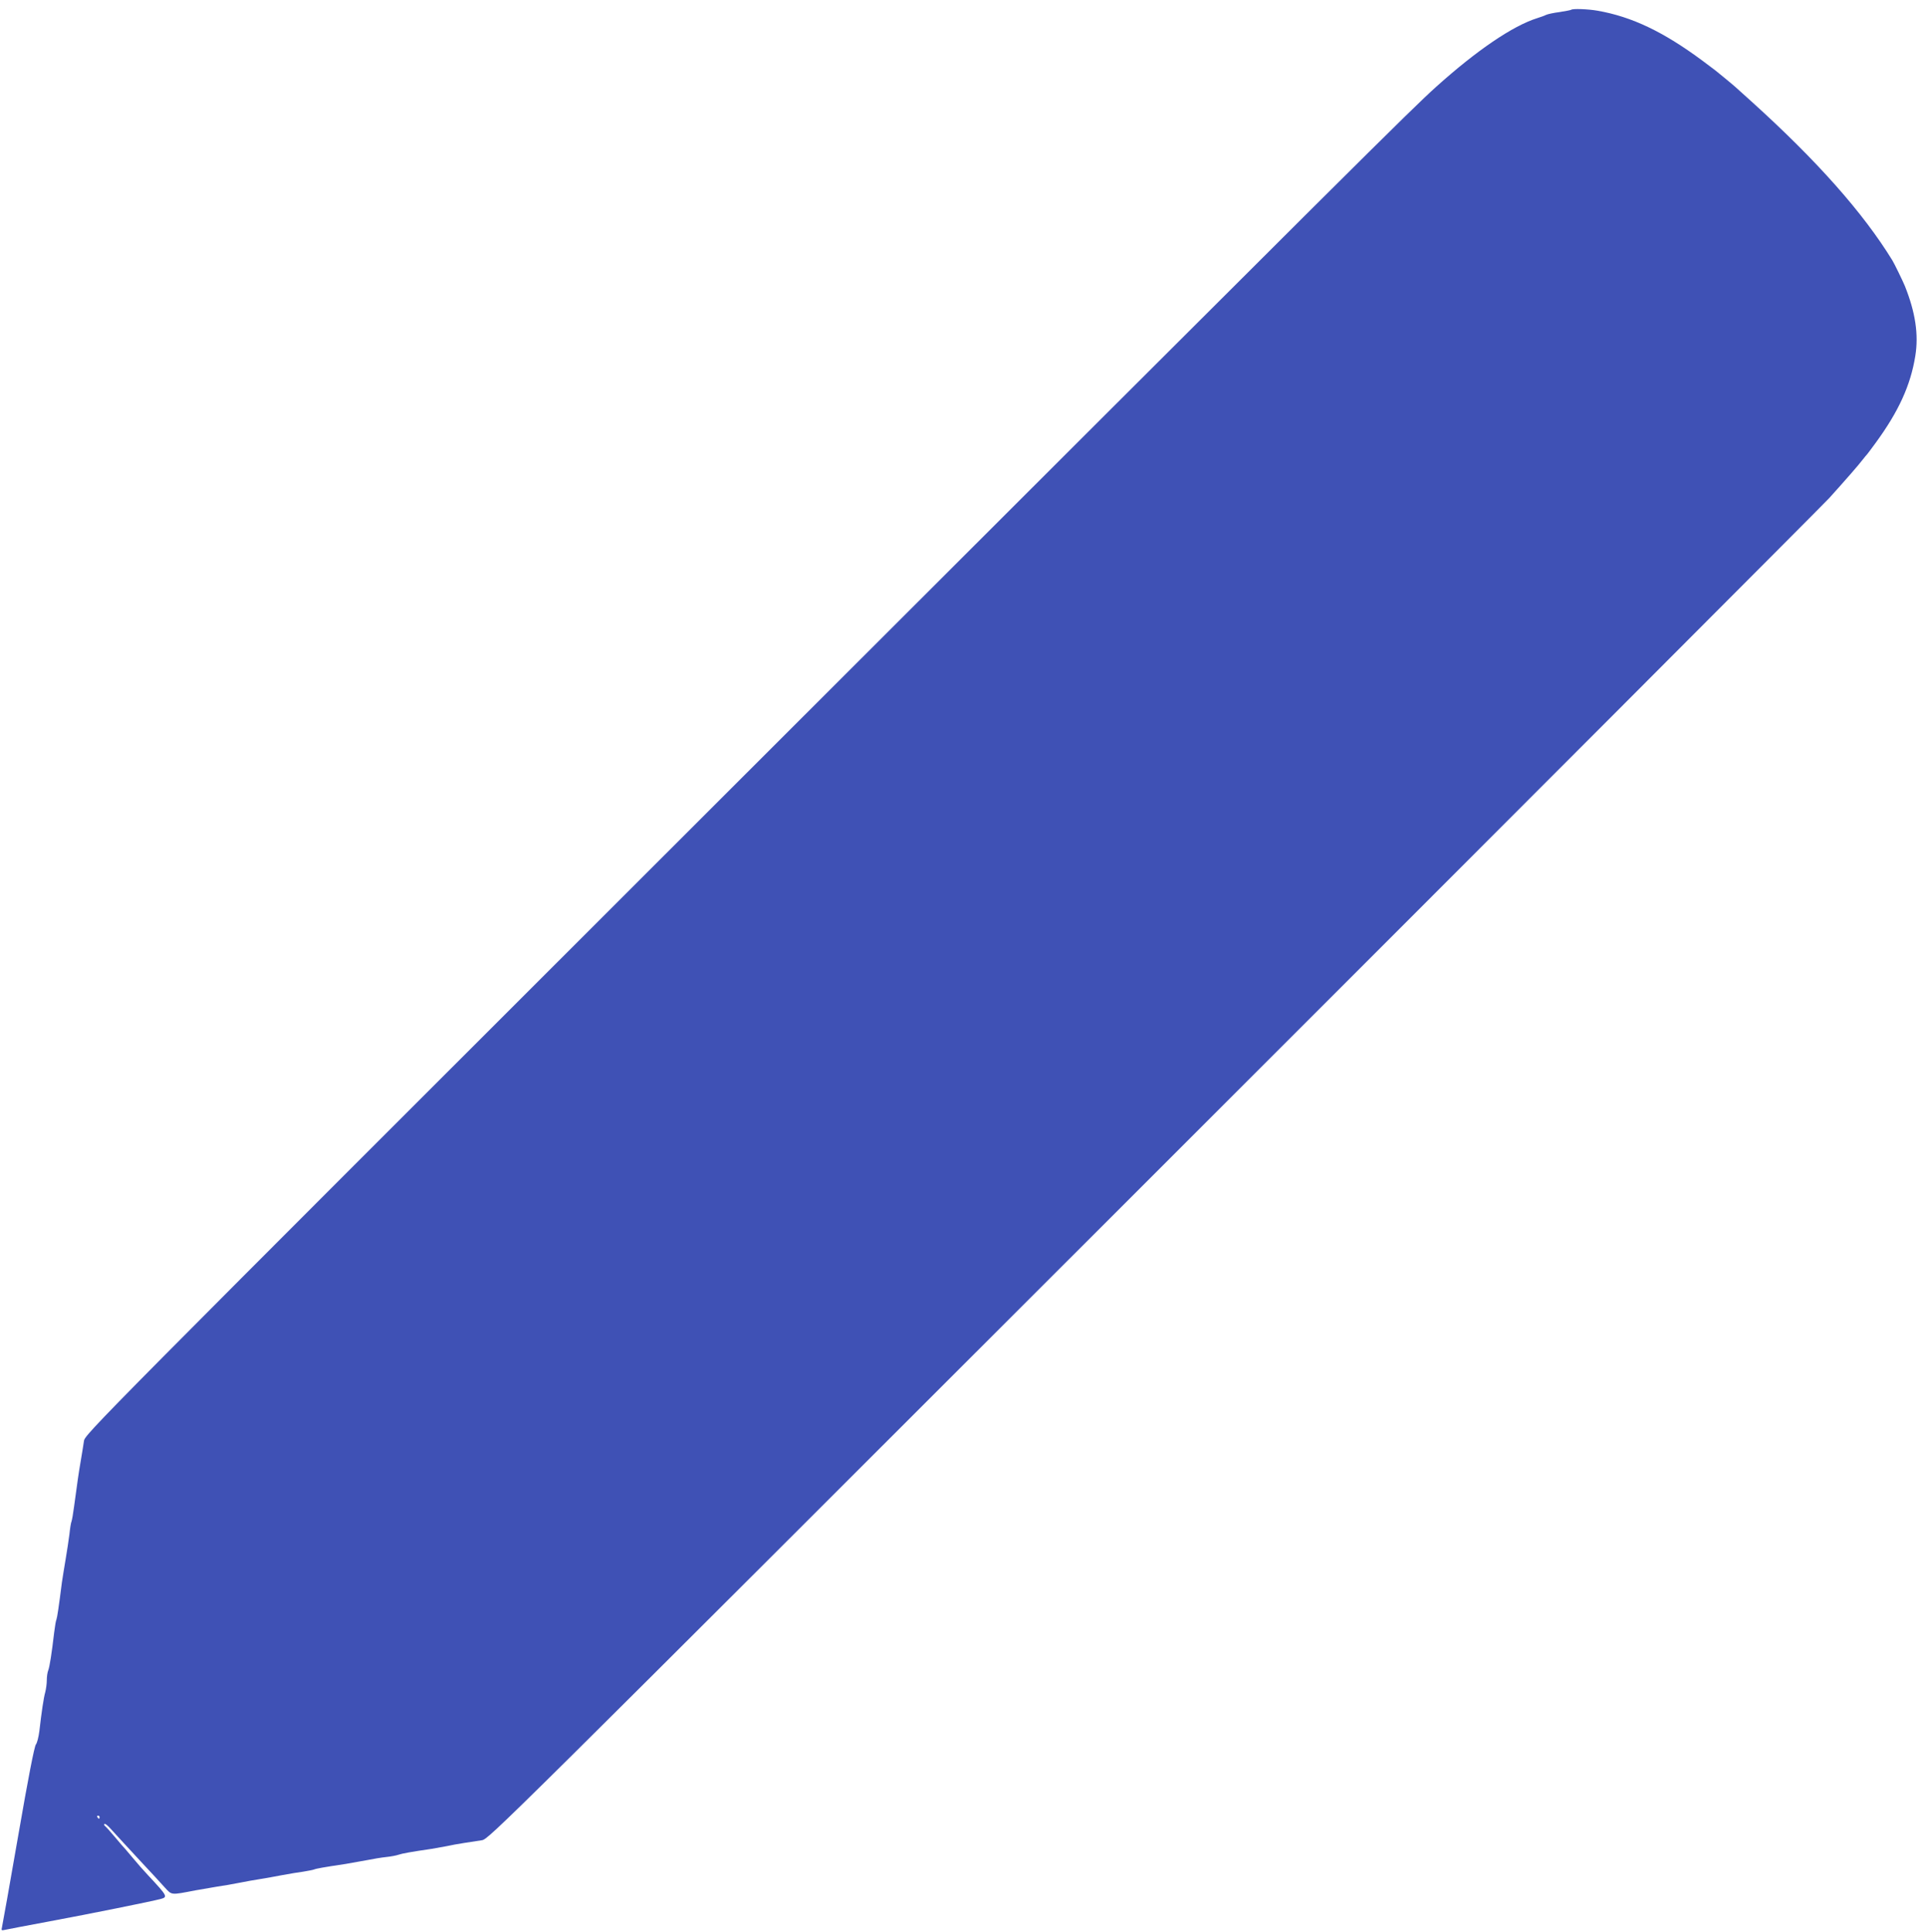 <?xml version="1.0" standalone="no"?>
<!DOCTYPE svg PUBLIC "-//W3C//DTD SVG 20010904//EN"
 "http://www.w3.org/TR/2001/REC-SVG-20010904/DTD/svg10.dtd">
<svg version="1.0" xmlns="http://www.w3.org/2000/svg"
 width="1276pt" height="1280pt" viewBox="0 0 1276 1280"
 preserveAspectRatio="xMidYMid meet">
<g transform="translate(0,1280) scale(0.1,-0.1)"
fill="#3f51b5" stroke="none">
<path d="M10409 12735 c-3 -2 -38 -9 -77 -15 -40 -5 -80 -14 -90 -19 -9 -5
-35 -14 -57 -21 -163 -51 -402 -214 -670 -455 -176 -159 -456 -437 -4741
-4719 -4196 -4193 -4212 -4209 -4218 -4255 -4 -25 -13 -86 -22 -136 -15 -88
-19 -119 -43 -295 -6 -47 -14 -92 -17 -100 -4 -8 -10 -46 -14 -85 -5 -38 -16
-113 -25 -165 -9 -52 -20 -122 -25 -155 -21 -166 -31 -231 -36 -245 -4 -8 -10
-46 -15 -85 -17 -145 -30 -226 -39 -251 -6 -14 -10 -44 -10 -67 0 -23 -5 -58
-10 -78 -11 -38 -25 -135 -39 -257 -5 -40 -15 -80 -23 -90 -10 -11 -51 -221
-117 -603 -56 -323 -105 -597 -108 -609 -5 -20 -3 -22 18 -17 13 3 148 29 299
57 269 50 675 132 735 148 48 13 44 20 -84 157 -31 33 -74 82 -96 109 -22 26
-47 56 -55 65 -9 9 -40 45 -70 81 -30 36 -59 68 -65 72 -5 4 -7 10 -3 13 4 4
22 -10 41 -32 70 -76 91 -100 201 -218 62 -66 132 -142 156 -169 50 -54 38
-53 205 -21 44 8 109 19 145 25 36 5 101 16 145 25 44 9 107 20 140 25 33 5
98 17 145 26 47 9 110 19 140 23 30 5 62 11 70 14 14 6 56 14 210 37 30 5 91
16 135 24 44 9 105 19 135 22 30 3 66 10 80 15 23 8 82 19 220 39 30 5 75 13
100 18 25 6 77 15 115 21 39 6 91 14 117 18 47 8 70 30 4444 4403 2418 2417
4435 4438 4483 4490 110 122 193 217 222 255 13 17 26 32 29 35 3 3 28 37 56
75 153 209 232 383 263 576 23 142 1 289 -69 464 -14 34 -70 149 -83 170 -194
316 -500 661 -936 1055 -117 106 -106 96 -171 150 -30 25 -59 48 -65 53 -5 4
-44 33 -85 64 -259 192 -468 292 -696 332 -62 11 -167 15 -175 6z m-9749
-11975 c0 -5 -2 -10 -4 -10 -3 0 -8 5 -11 10 -3 6 -1 10 4 10 6 0 11 -4 11
-10z"/>
</g>
</svg>
